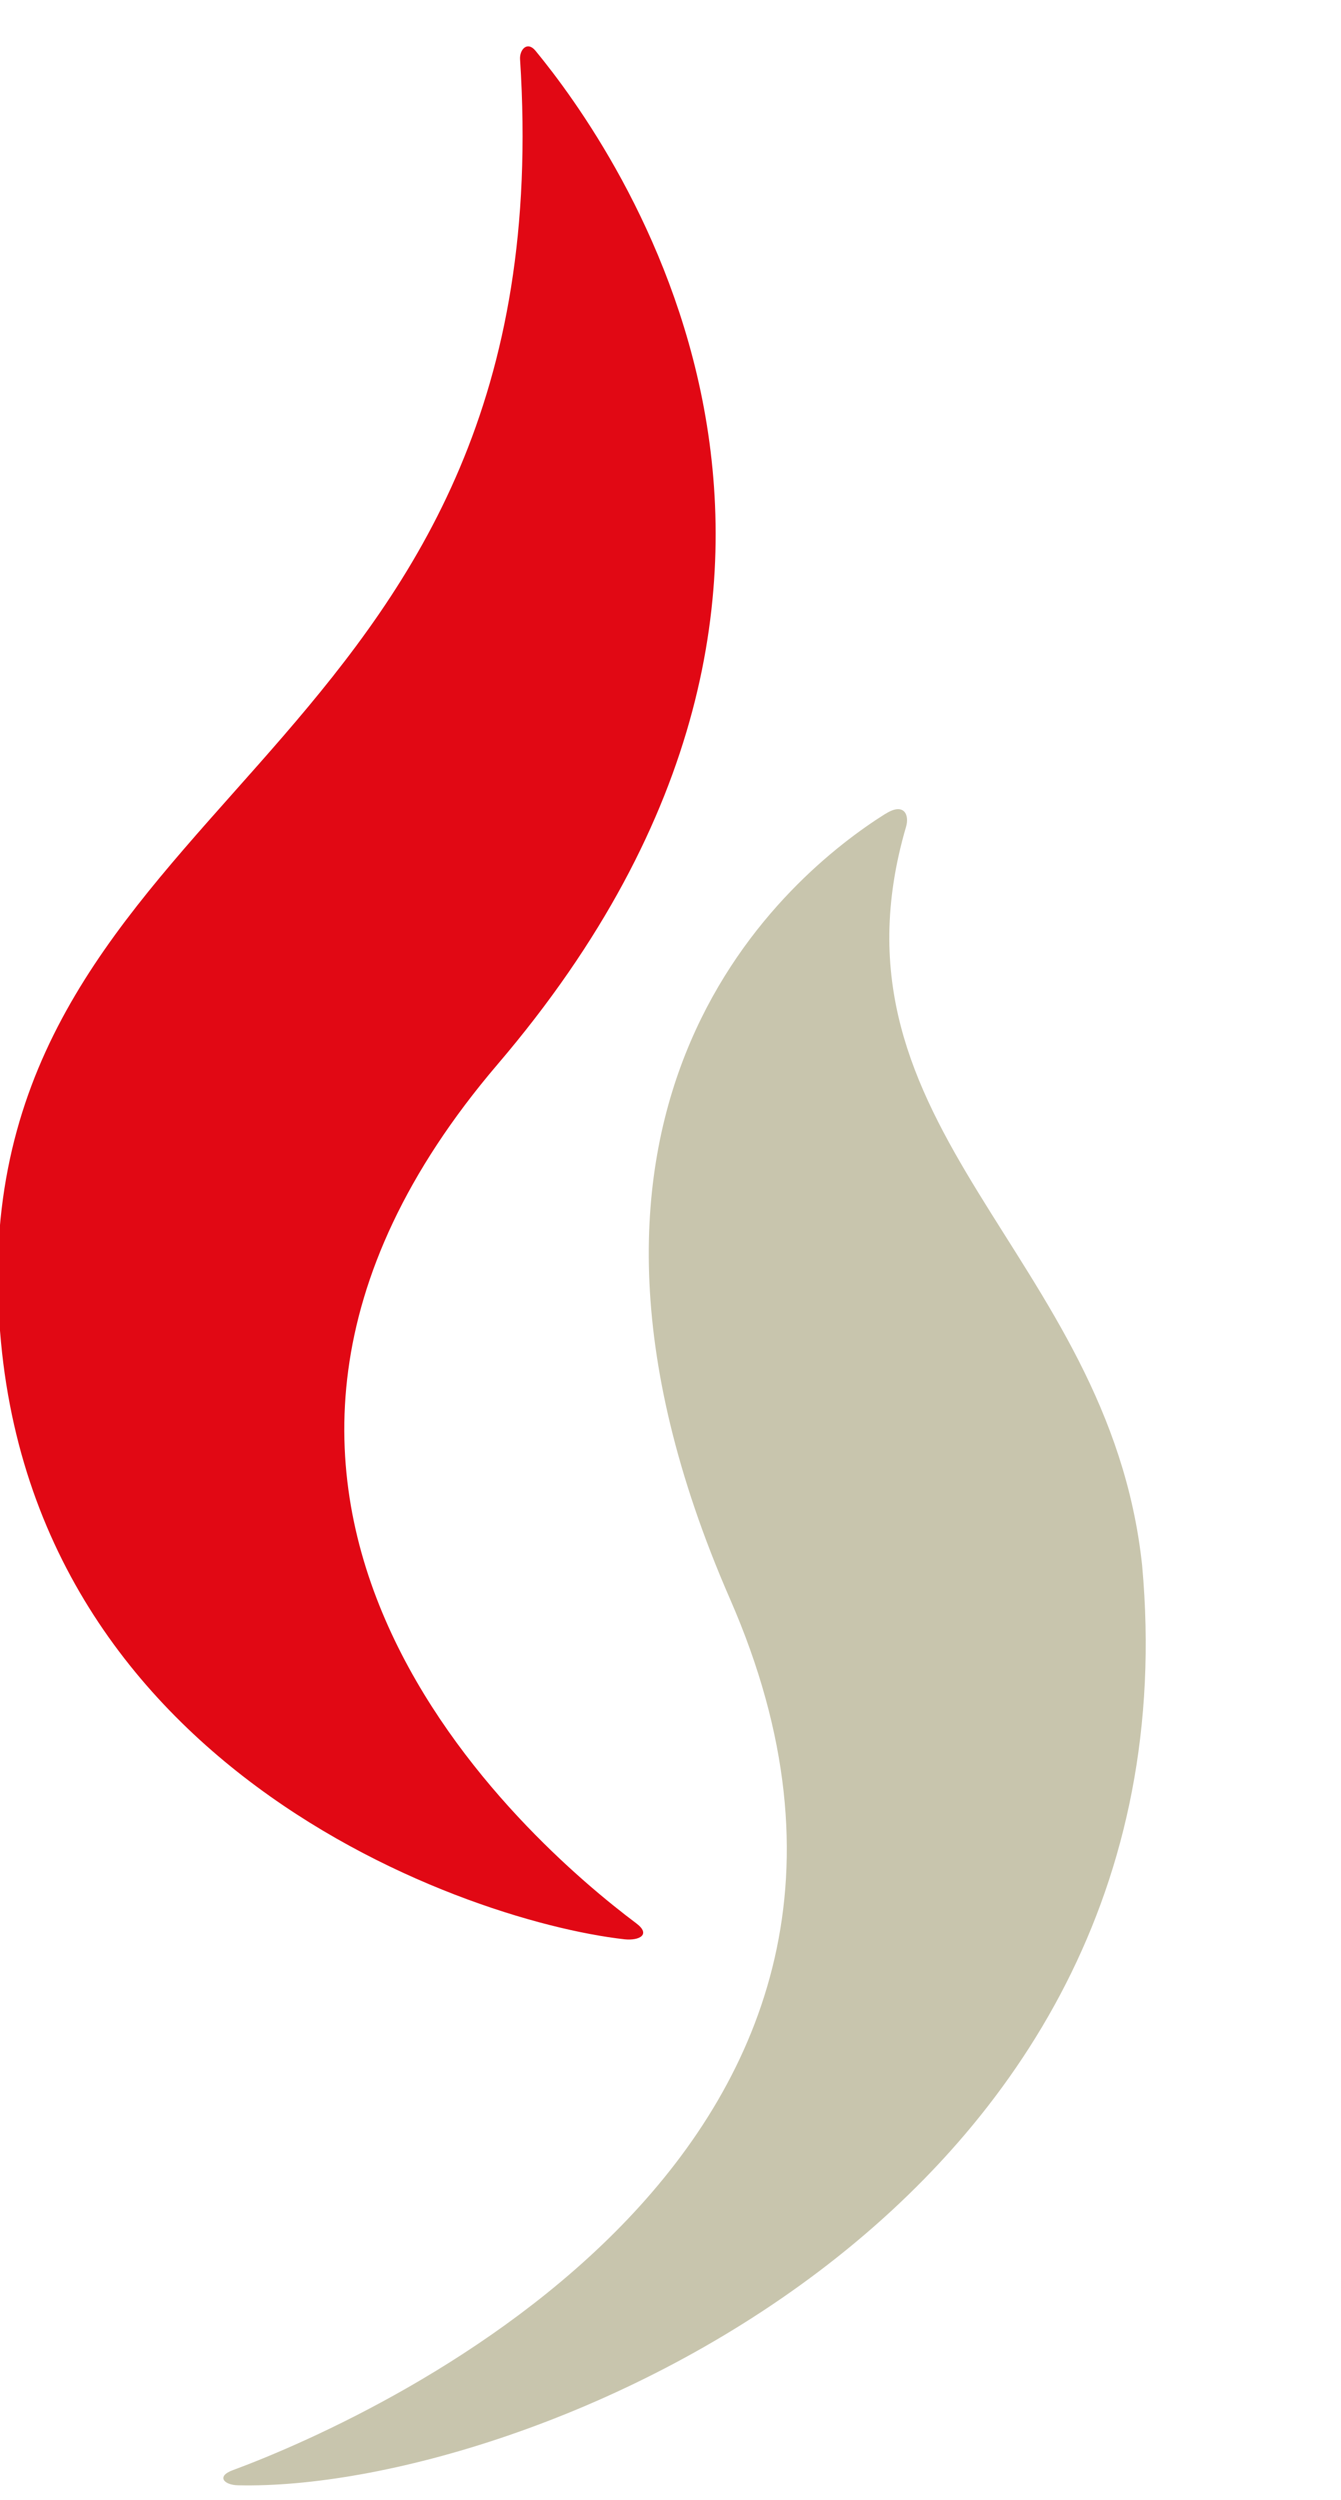 <?xml version="1.0" encoding="UTF-8"?> <svg xmlns="http://www.w3.org/2000/svg" width="22" height="41" viewBox="0 0 22 41" fill="none"><g clip-path="url(#clip0_1398_717)"><path d="M8.785 0.832C10.074 2.399 15.075 9.362 8.162 17.456C2.096 24.566 8.693 30.234 10.436 31.54C10.686 31.726 10.488 31.829 10.247 31.804C7.533 31.499 -0.276 28.762 -0.029 20.526C0.301 12.881 9.253 12.149 8.532 0.974C8.521 0.819 8.647 0.666 8.785 0.832Z" fill="#E10814"></path><path d="M14.524 13.347C12.967 14.326 8.406 18.047 11.976 26.222C15.905 35.204 6.298 39.593 3.817 40.511C3.544 40.611 3.676 40.755 3.906 40.758C8.579 40.866 19.705 36.321 18.737 25.668C18.188 20.543 13.412 18.538 14.863 13.564C14.926 13.356 14.825 13.156 14.527 13.347" fill="#C8C5AD"></path></g><defs><clipPath id="clip0_1398_717"><rect width="22" height="40" fill="white" transform="translate(0 0.761)"></rect></clipPath></defs></svg> 